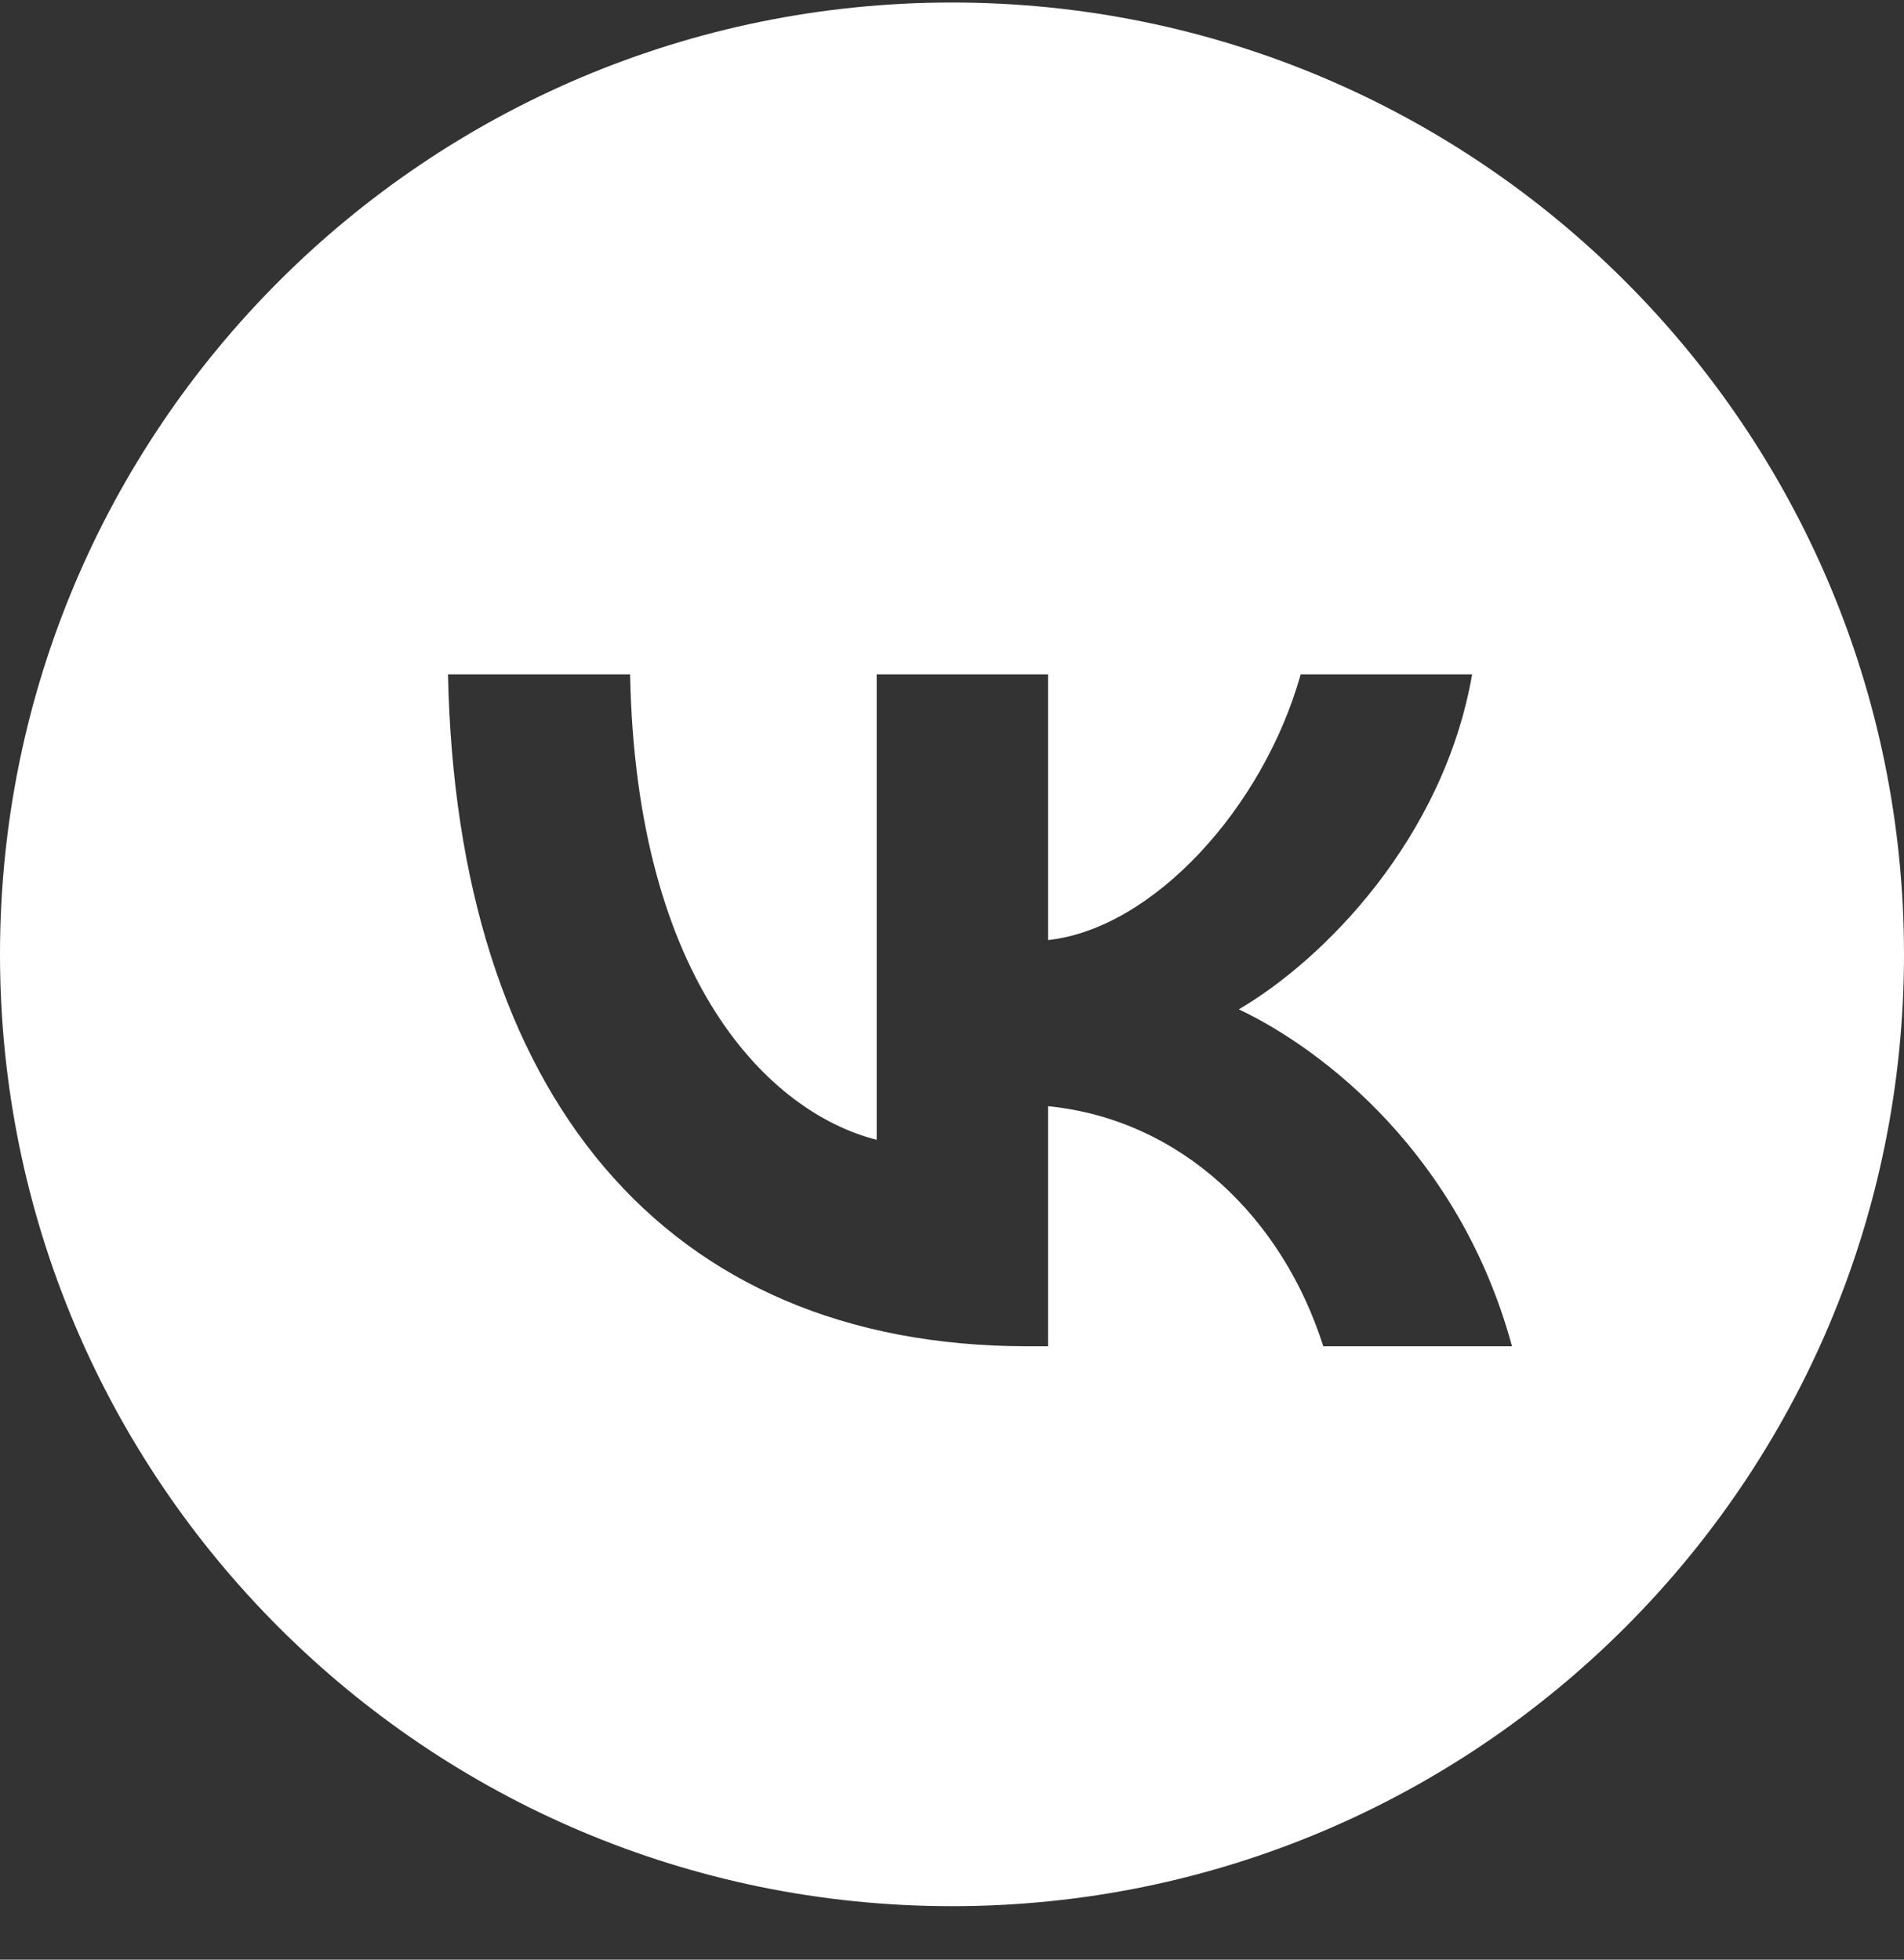 <?xml version="1.0" encoding="UTF-8"?> <svg xmlns="http://www.w3.org/2000/svg" width="34" height="35" viewBox="0 0 34 35" fill="none"><rect x="0" y="0" width="34" height="35" fill="#333333" stroke="none"/><path fill-rule="evenodd" clip-rule="evenodd" d="M17 34.045C26.389 34.045 34 26.434 34 17.045C34 7.656 26.389 0.045 17 0.045C7.611 0.045 0 7.656 0 17.045C0 26.434 7.611 34.045 17 34.045ZM8 12.045C8.154 19.54 11.857 24.045 18.349 24.045H18.716V19.757C21.102 19.997 22.906 21.763 23.63 24.045H27C26.074 20.634 23.641 18.748 22.122 18.027C23.641 17.138 25.777 14.976 26.288 12.045H23.226C22.561 14.423 20.592 16.585 18.716 16.79V12.045H15.655V20.357C13.756 19.877 11.358 17.546 11.252 12.045H8Z" fill="white"></path></svg> 